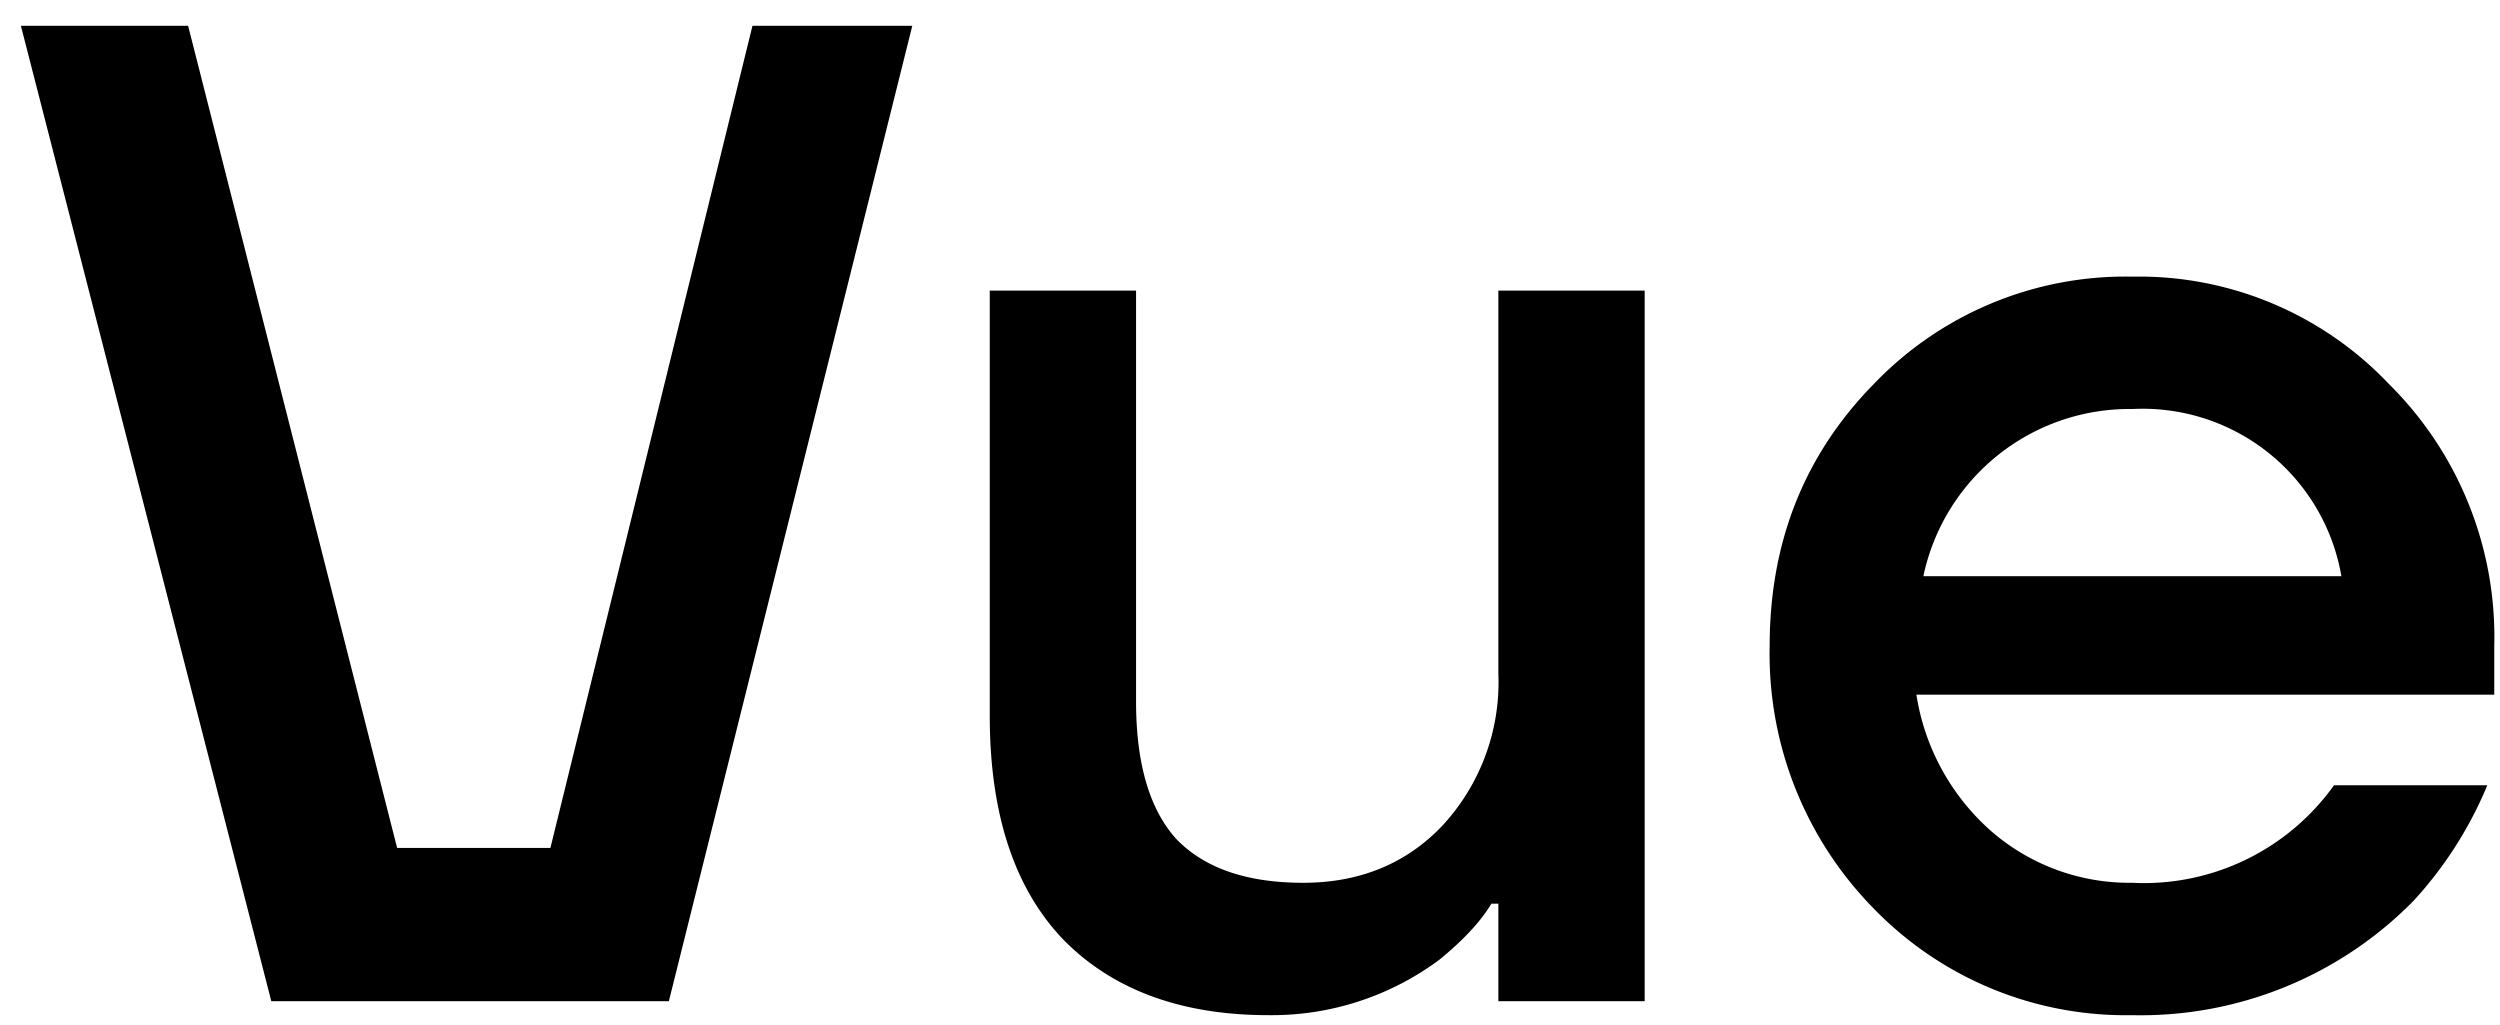 <svg viewBox="0 0 61 25" fill="none" xmlns="http://www.w3.org/2000/svg"><path d="M.5.63h4.09l5.1 20.06h3.74l4.93-20.06h3.9l-5.94 23.8h-9.7l-6.11-23.8Zm23.65 16.83v-10.37h3.57v10.03c0 1.51.33 2.64.99 3.36.68.7 1.7 1.06 3.09 1.06 1.38 0 2.52-.47 3.4-1.4a5.15 5.15 0 0 0 1.36-3.7v-9.35h3.57v17.34h-3.57v-2.38h-.17c-.27.45-.7.9-1.26 1.36a6.85 6.85 0 0 1-4.18 1.36c-2.15 0-3.83-.63-5.03-1.87-1.18-1.25-1.77-3.06-1.77-5.44Zm21.58 4.72a8.86 8.86 0 0 1-2.55-6.42c0-2.54.85-4.67 2.55-6.4a8.5 8.5 0 0 1 6.3-2.61 8.4 8.4 0 0 1 6.25 2.61 8.68 8.68 0 0 1 2.58 6.4v1.19h-14.1a5.58 5.58 0 0 0 1.86 3.36 5.14 5.14 0 0 0 3.4 1.23 5.7 5.7 0 0 0 4.93-2.38h3.74a9.57 9.57 0 0 1-1.8 2.82 9.33 9.33 0 0 1-6.87 2.79 8.56 8.56 0 0 1-6.29-2.59Zm1.2-8.12h10.2a4.92 4.92 0 0 0-5.1-4.08 5.14 5.14 0 0 0-5.1 4.08Z" fill="#000"/></svg>